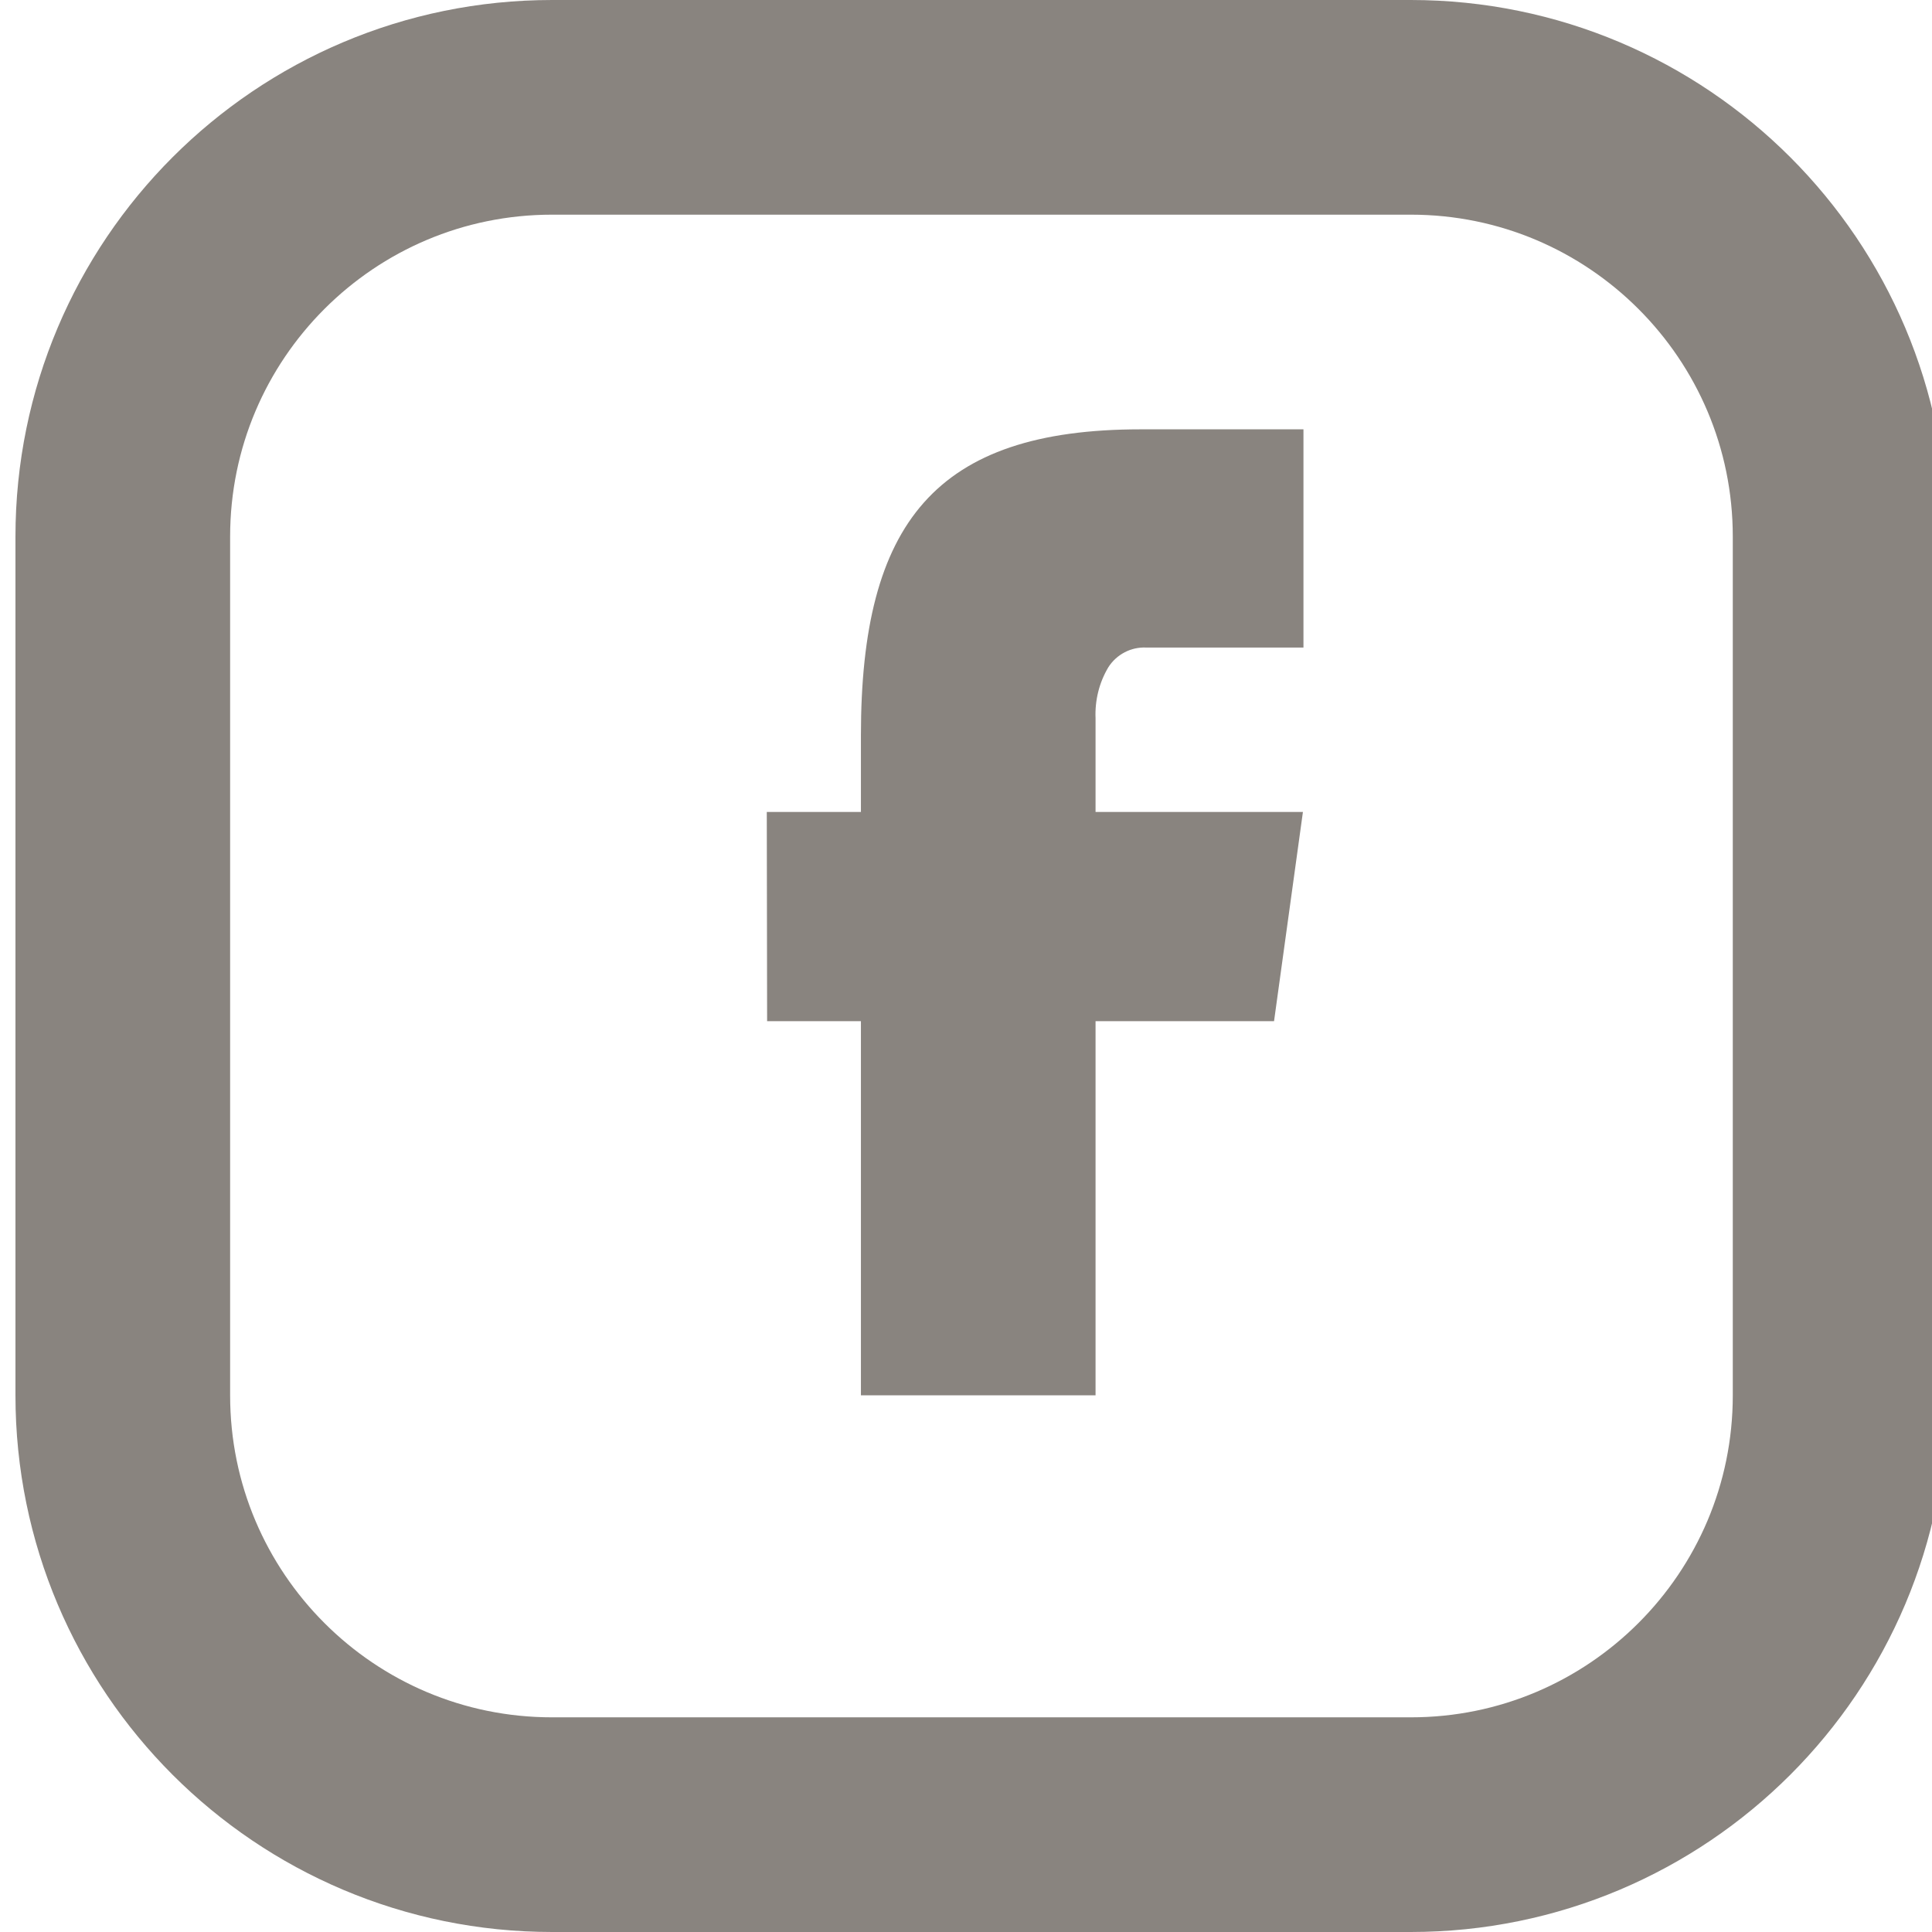 <svg width="18" height="18" viewBox="0 0 18 18" fill="none" xmlns="http://www.w3.org/2000/svg">
<g clip-path="url(#clip0_1270_12918)">
<g clip-path="url(#clip1_1270_12918)">
<path d="M7.144 7.565H12.139L11.87 9.514H7.147L7.144 7.565ZM8.021 6.852C8.021 4.871 8.715 4 10.627 4H12.144V6.033H10.678C10.609 6.03 10.54 6.045 10.479 6.077C10.417 6.109 10.364 6.157 10.326 6.217C10.241 6.359 10.2 6.525 10.207 6.692V13H8.021V6.852Z" fill="#89847F"/>
<path d="M13.144 1H5.144C2.934 1 1.144 2.791 1.144 5V13C1.144 15.209 2.934 17 5.144 17H13.144C15.353 17 17.144 15.209 17.144 13V5C17.144 2.791 15.353 1 13.144 1Z" stroke="#89847F" stroke-width="2"/>
</g>
</g>
<defs>
<clipPath id="clip0_1270_12918">
<rect width="18" height="18" fill="white"/>
</clipPath>
<clipPath id="clip1_1270_12918">
<rect width="19" height="18" fill="white"/>
</clipPath>
</defs>
</svg>
